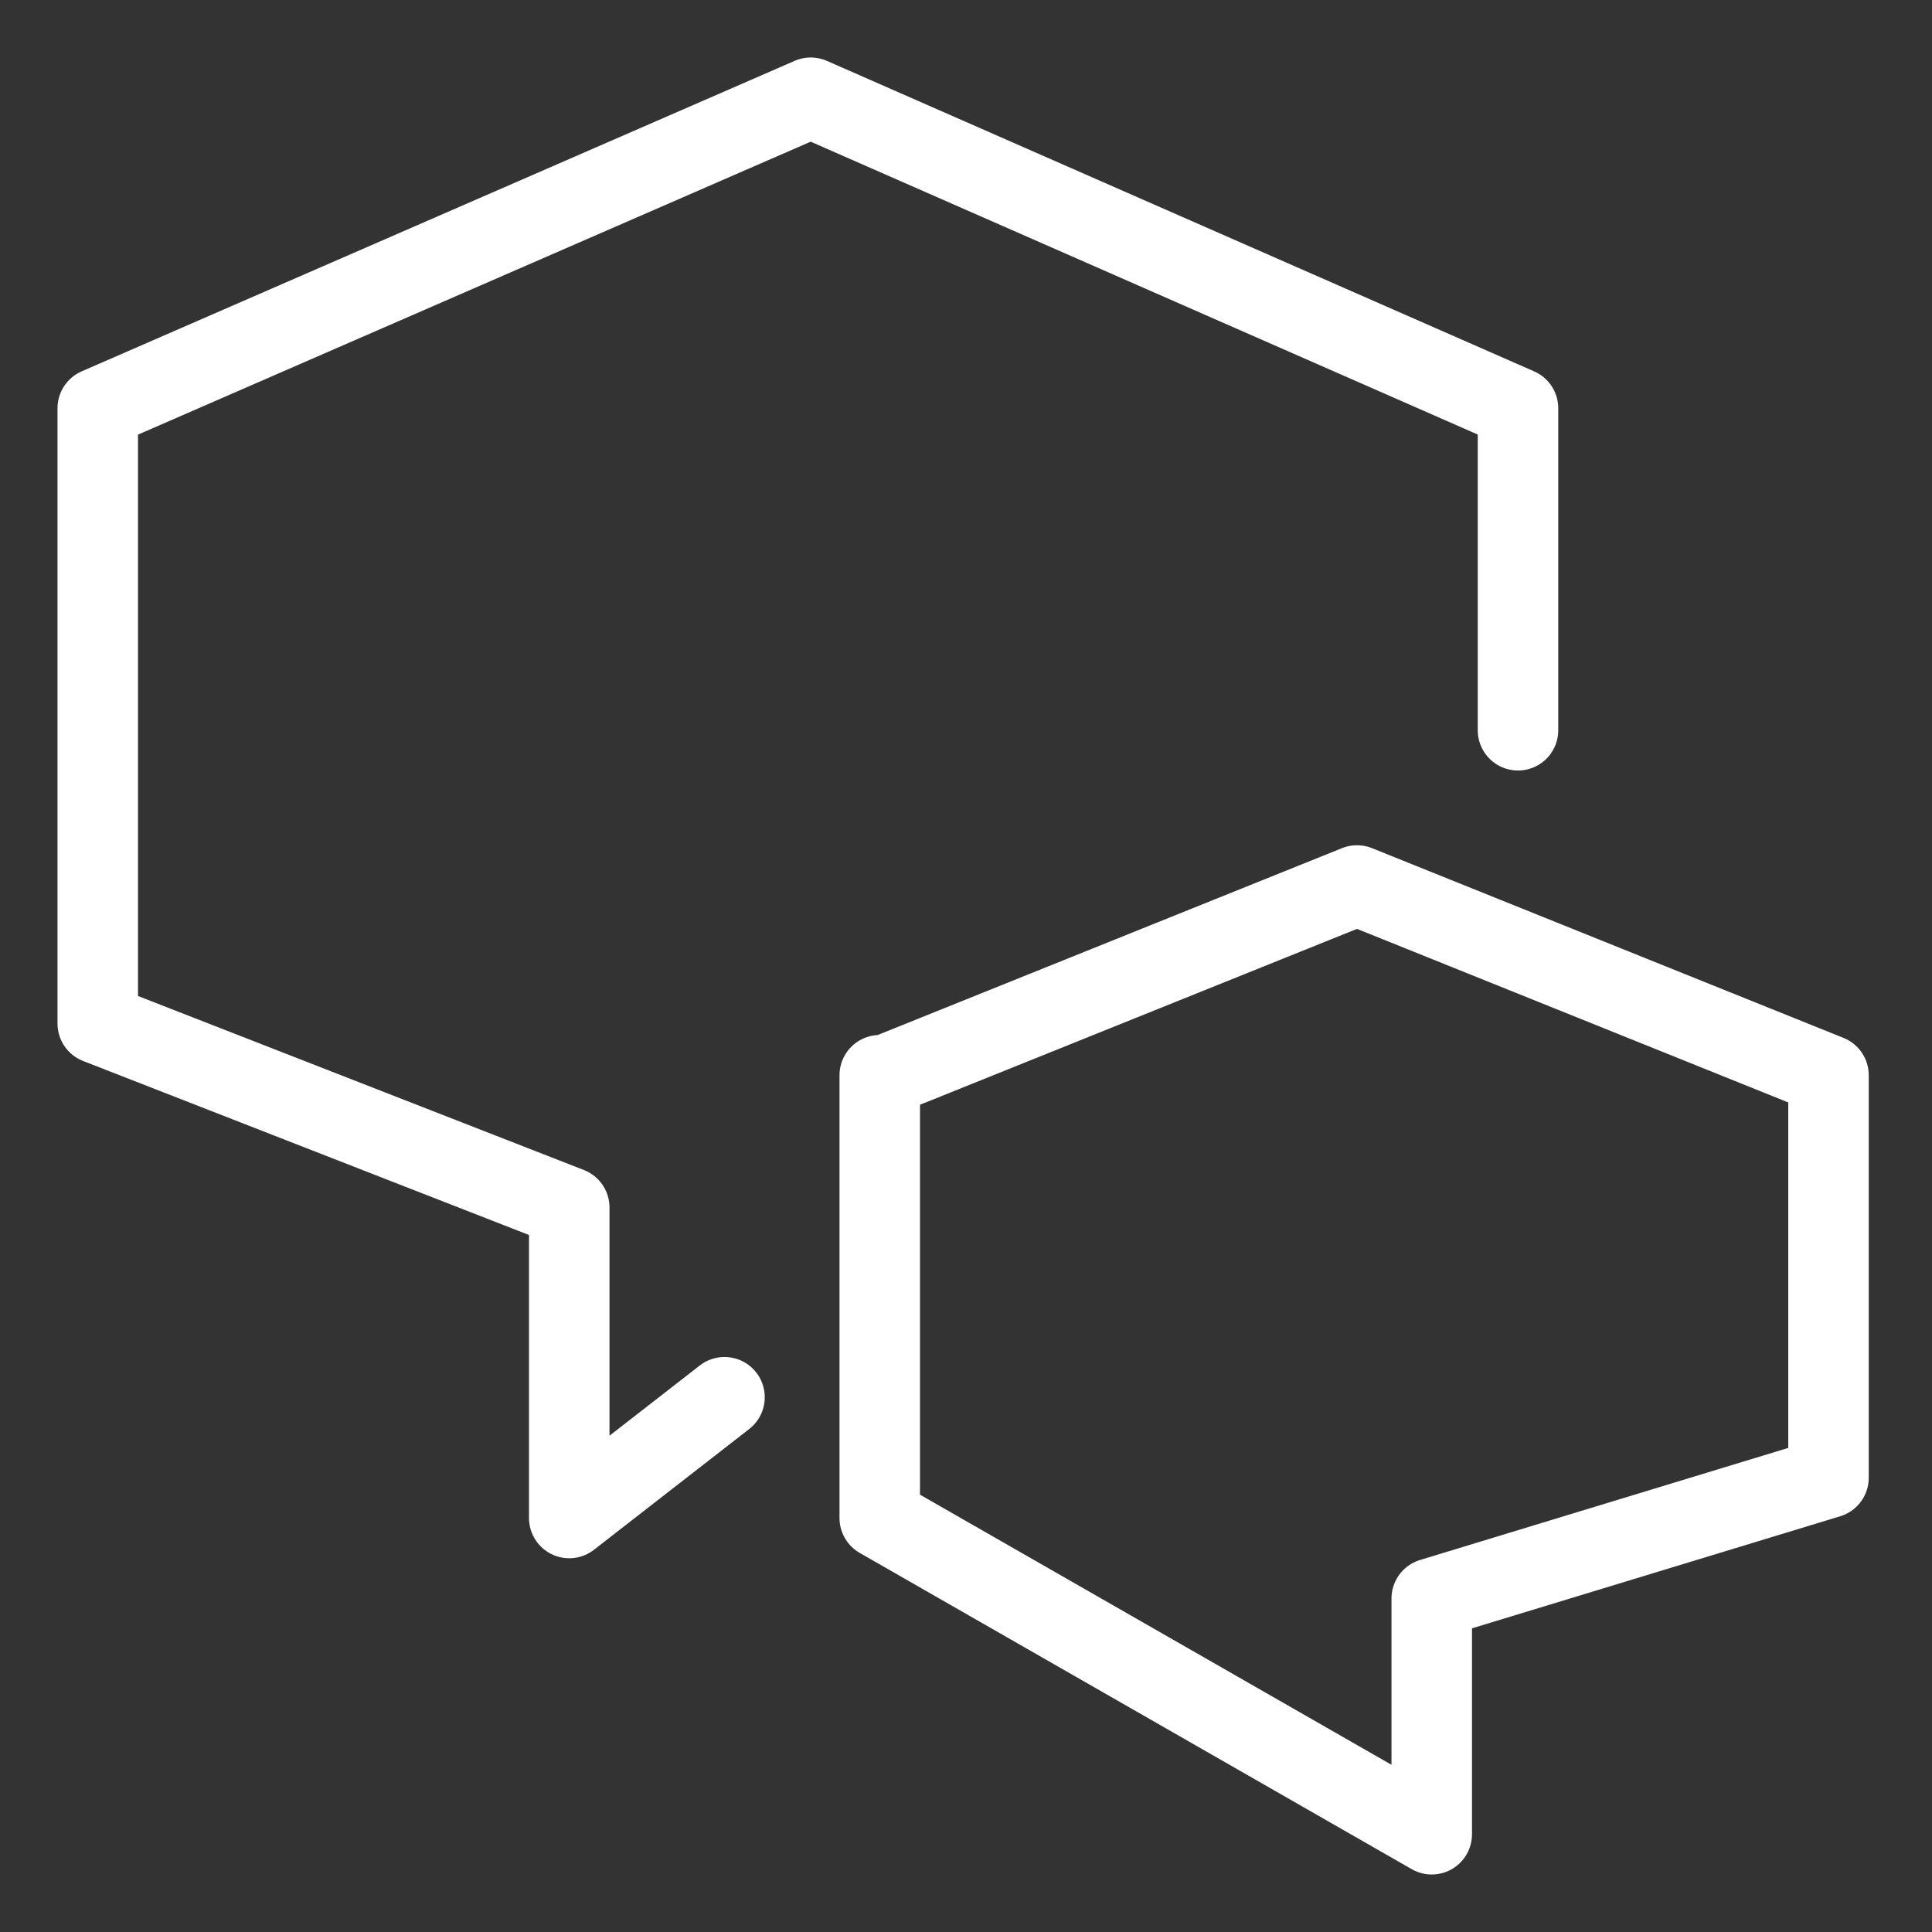 <?xml version="1.0" encoding="UTF-8"?>
<svg xmlns="http://www.w3.org/2000/svg" version="1.1" viewBox="0 0 33.6 33.6">
  <rect x="0" y="0" width="33.6" height="33.6" fill="#333333" stroke="none"/>
  <defs>
    <style>
      .cls-1 {
        fill: none;
        stroke: #fff;
        stroke-linecap: round;
        stroke-linejoin: round;
        stroke-width: 1.4px;
      }
    </style>
  </defs>
  <!-- Generator: Adobe Illustrator 28.7.1, SVG Export Plug-In . SVG Version: 1.2.0 Build 142)  -->
  <g>
    <g id="Bubble-Chat-Double-1--Streamline-Cyber.svg">
      <path class="cls-1" d="M26.4,12.7v-5.6L14.1,1.7,1.7,7.1v10.7l8.2,3.2v5.4l2.7-2.1"/>
      <path class="cls-1" d="M15.4,18.7l8.2-3.3,8.2,3.3v7l-6.9,2.1v4.1l-9.6-5.5v-7.7Z"/>
    </g>
  </g>
</svg>